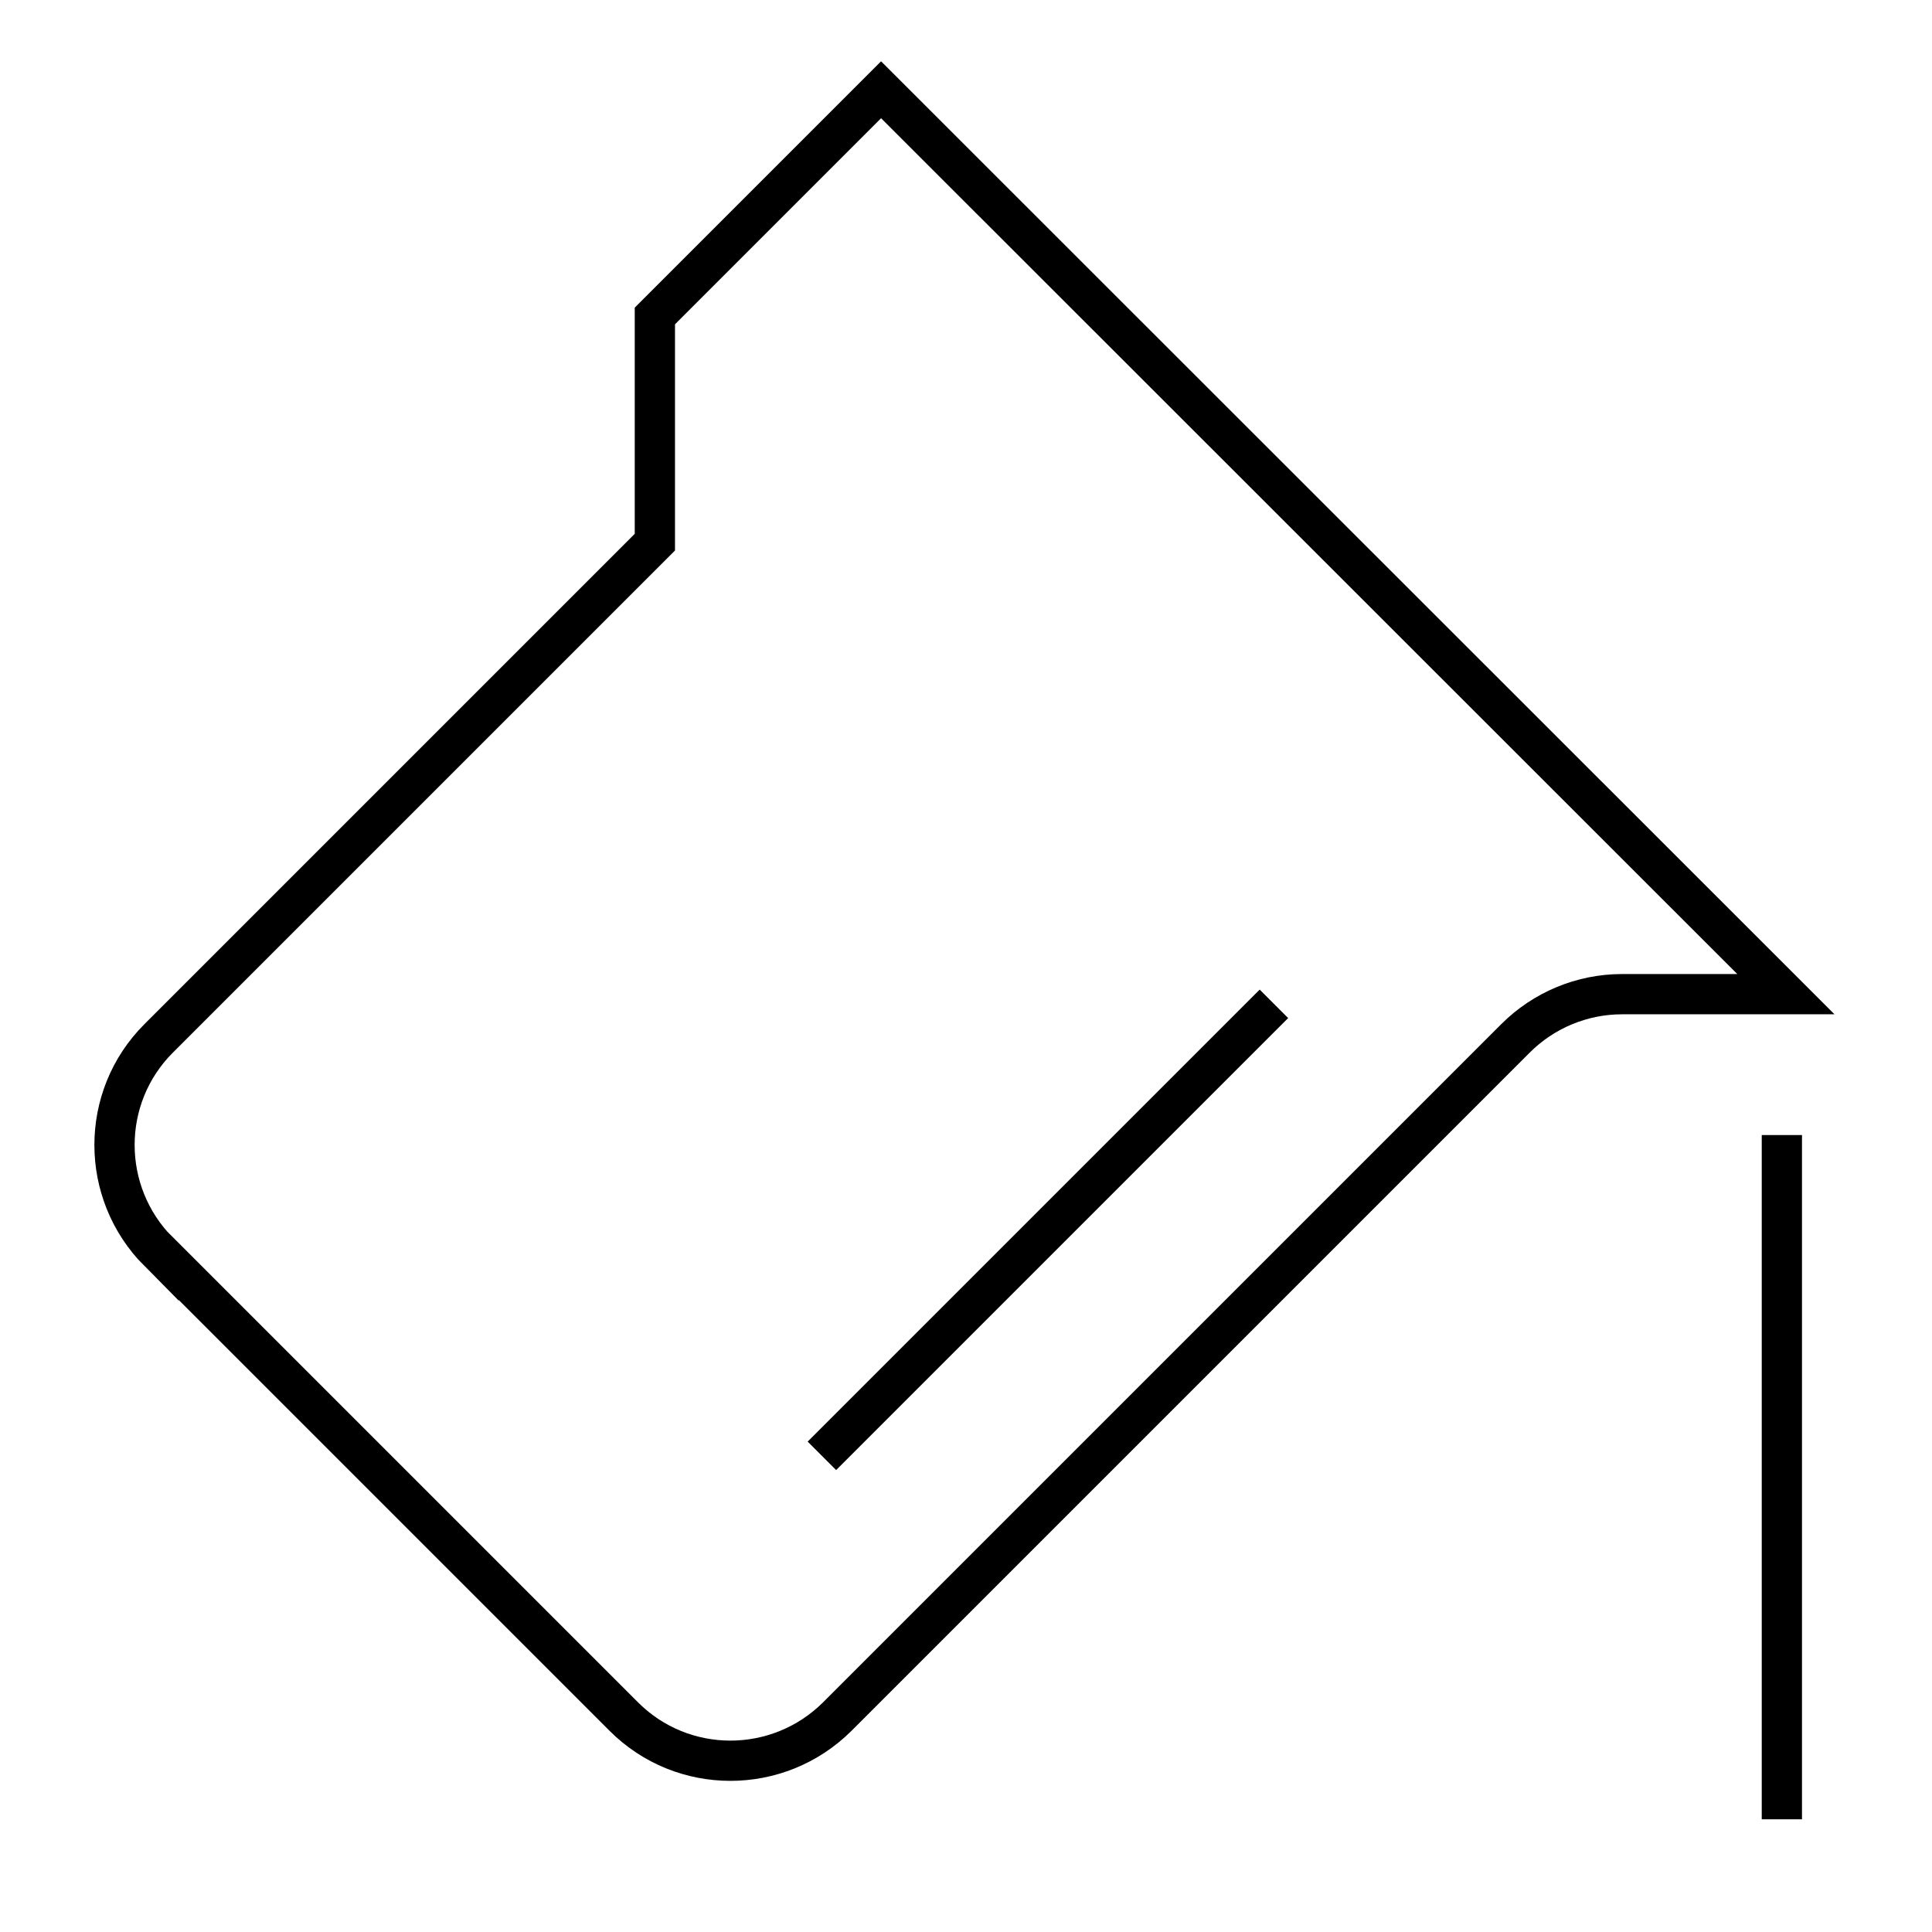 <svg viewBox="0 0 48 48" xmlns="http://www.w3.org/2000/svg" data-name="Layer 1" id="Layer_1">
  <defs>
    <style>
      .cls-1, .cls-2 {
        fill: none;
      }

      .cls-2 {
        stroke: #000;
        stroke-miterlimit: 10;
      }
    </style>
  </defs>
  <rect height="48" width="48" y="0" x="0" class="cls-1"></rect>
  <g>
    <path d="M3.94,31.09l11.56,11.56c1.46,1.46,3.83,1.46,5.3,0l16.85-16.85c.7-.7,1.65-1.1,2.65-1.1h4.07L21.89,2.23l-5.62,5.62v5.62L3.94,25.8c-1.46,1.46-1.46,3.83,0,5.3Z" class="cls-2"></path>
    <line y2="36.17" x2="20.42" y1="24.94" x1="31.65" class="cls-2"></line>
    <line y2="45.2" x2="44.27" y1="28.2" x1="44.27" class="cls-2"></line>
  </g>
</svg>